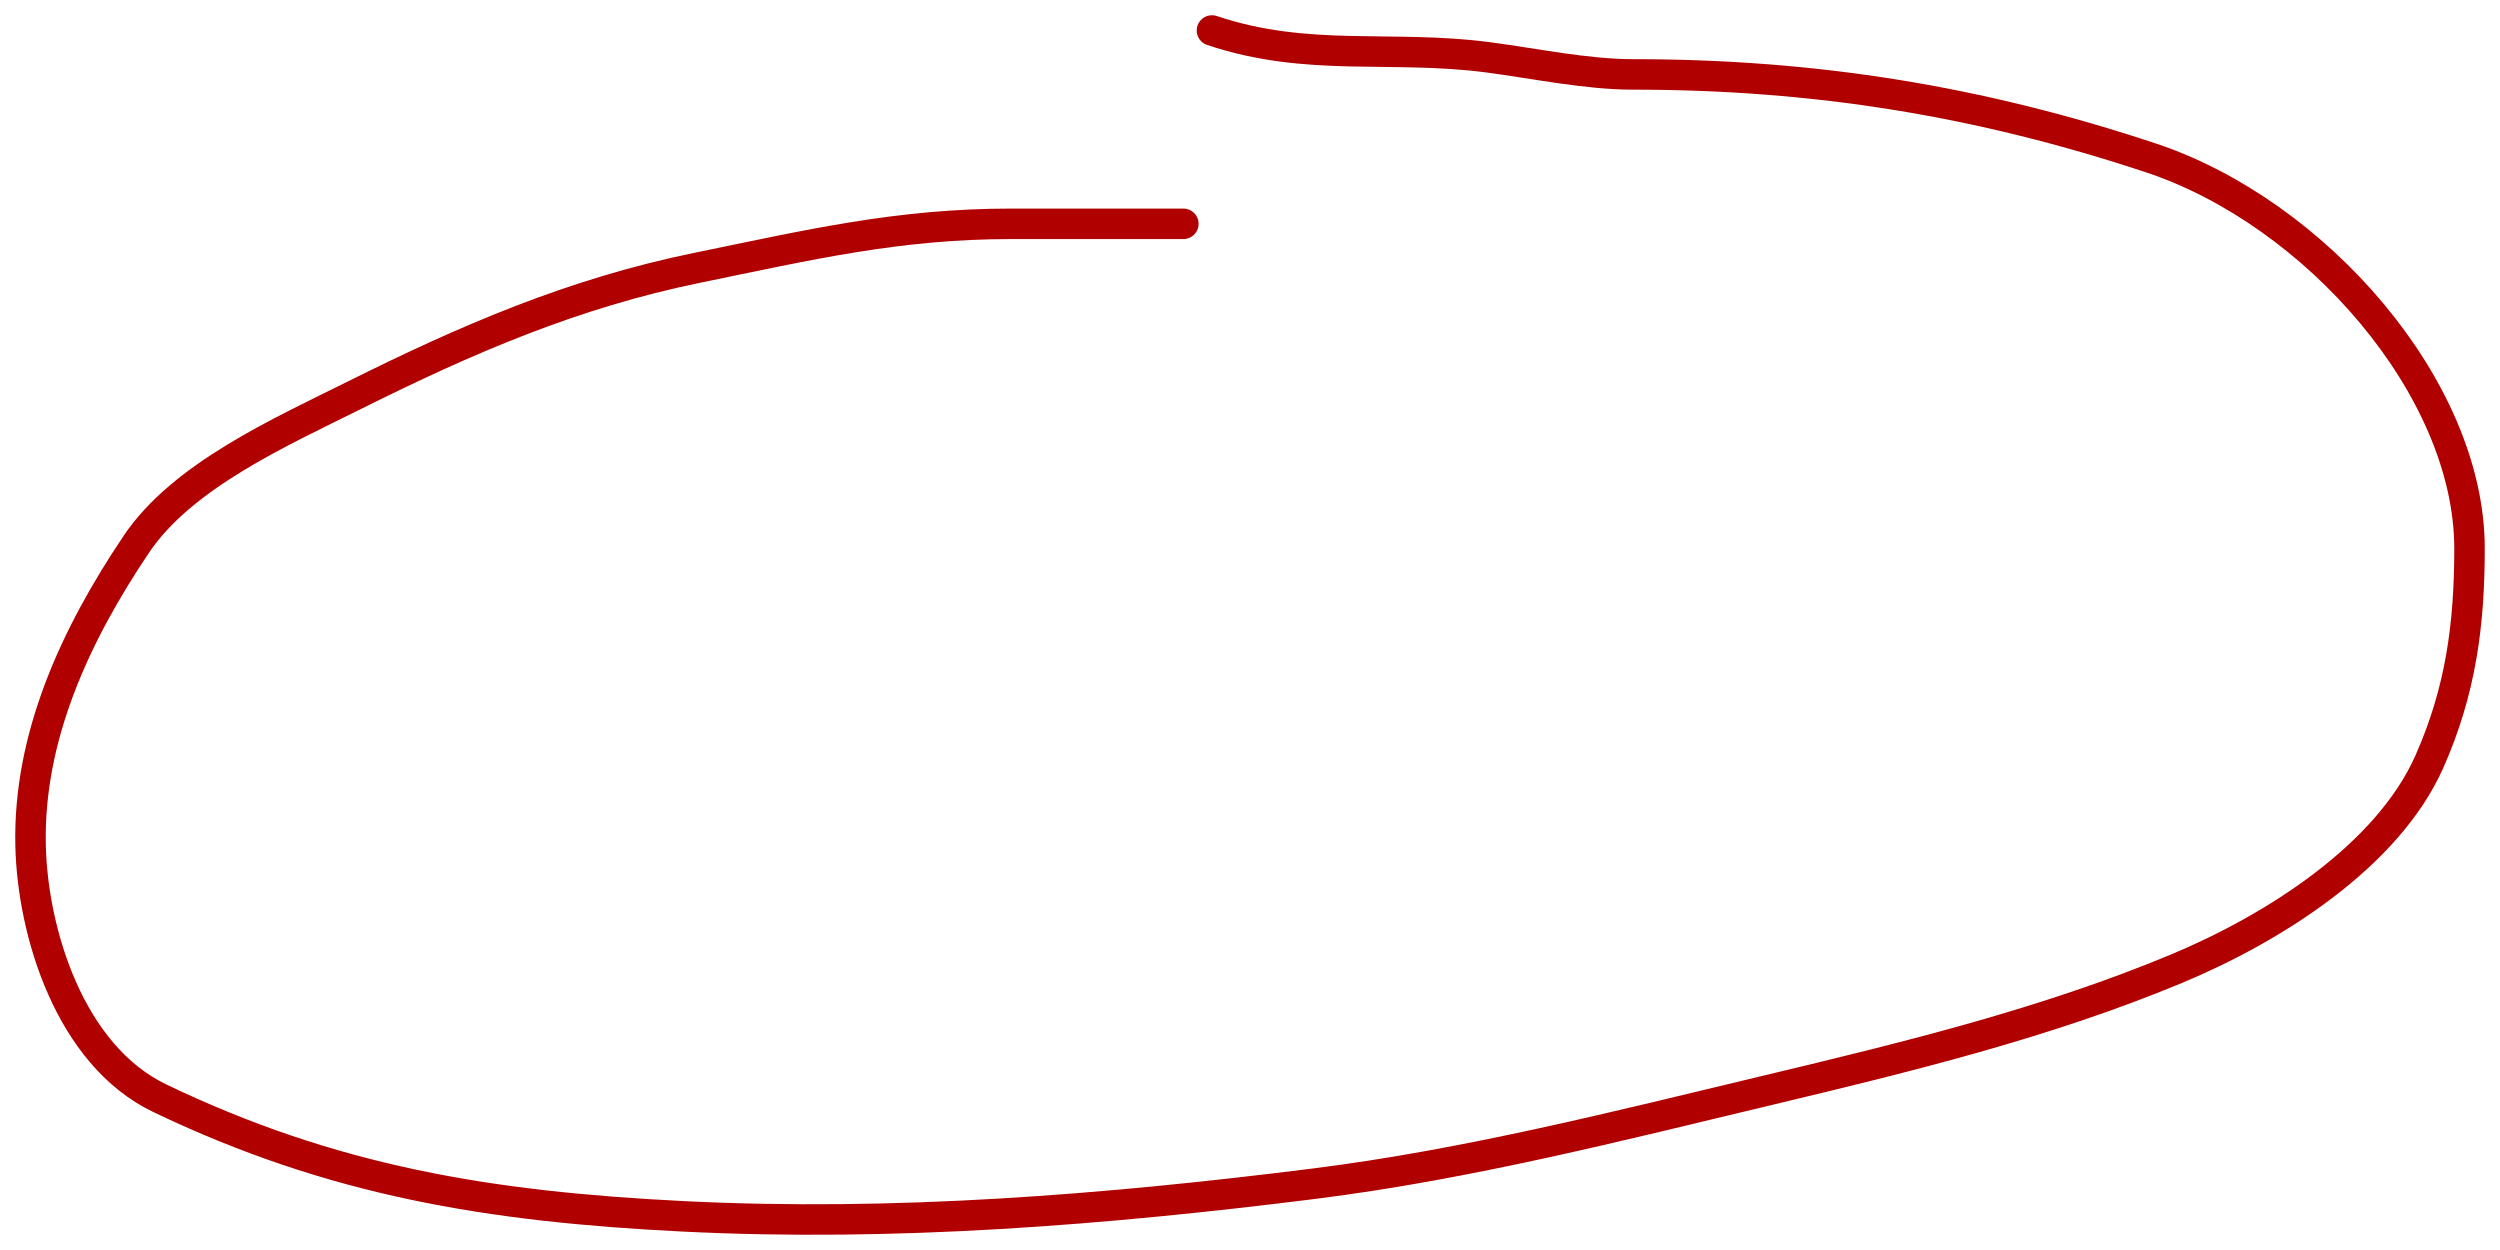 <?xml version="1.0" encoding="UTF-8"?> <svg xmlns="http://www.w3.org/2000/svg" width="82" height="41" viewBox="0 0 82 41" fill="none"><path d="M38.814 7.341C36.934 7.341 35.053 7.341 33.172 7.341C29.444 7.341 26.545 8.031 22.877 8.782C18.775 9.623 15.293 11.136 11.628 12.962C9.188 14.177 5.983 15.605 4.475 17.846C2.458 20.844 0.92 24.188 1.003 27.742C1.07 30.592 2.292 34.607 5.239 36.021C10.906 38.739 16.048 39.579 22.409 39.896C29.339 40.242 36.265 39.685 43.12 38.823C48.155 38.19 53.12 36.923 58.032 35.749C62.551 34.668 67.097 33.562 71.382 31.777C74.595 30.439 78.312 28.067 79.681 24.988C80.721 22.647 81 20.455 81 17.99C81 12.721 75.937 6.968 70.549 5.179C64.95 3.32 59.547 2.441 53.571 2.441C52.037 2.441 50.337 2.081 48.814 1.881C45.635 1.462 42.896 2.055 39.752 1" stroke="#B10000" stroke-linecap="round"></path></svg> 